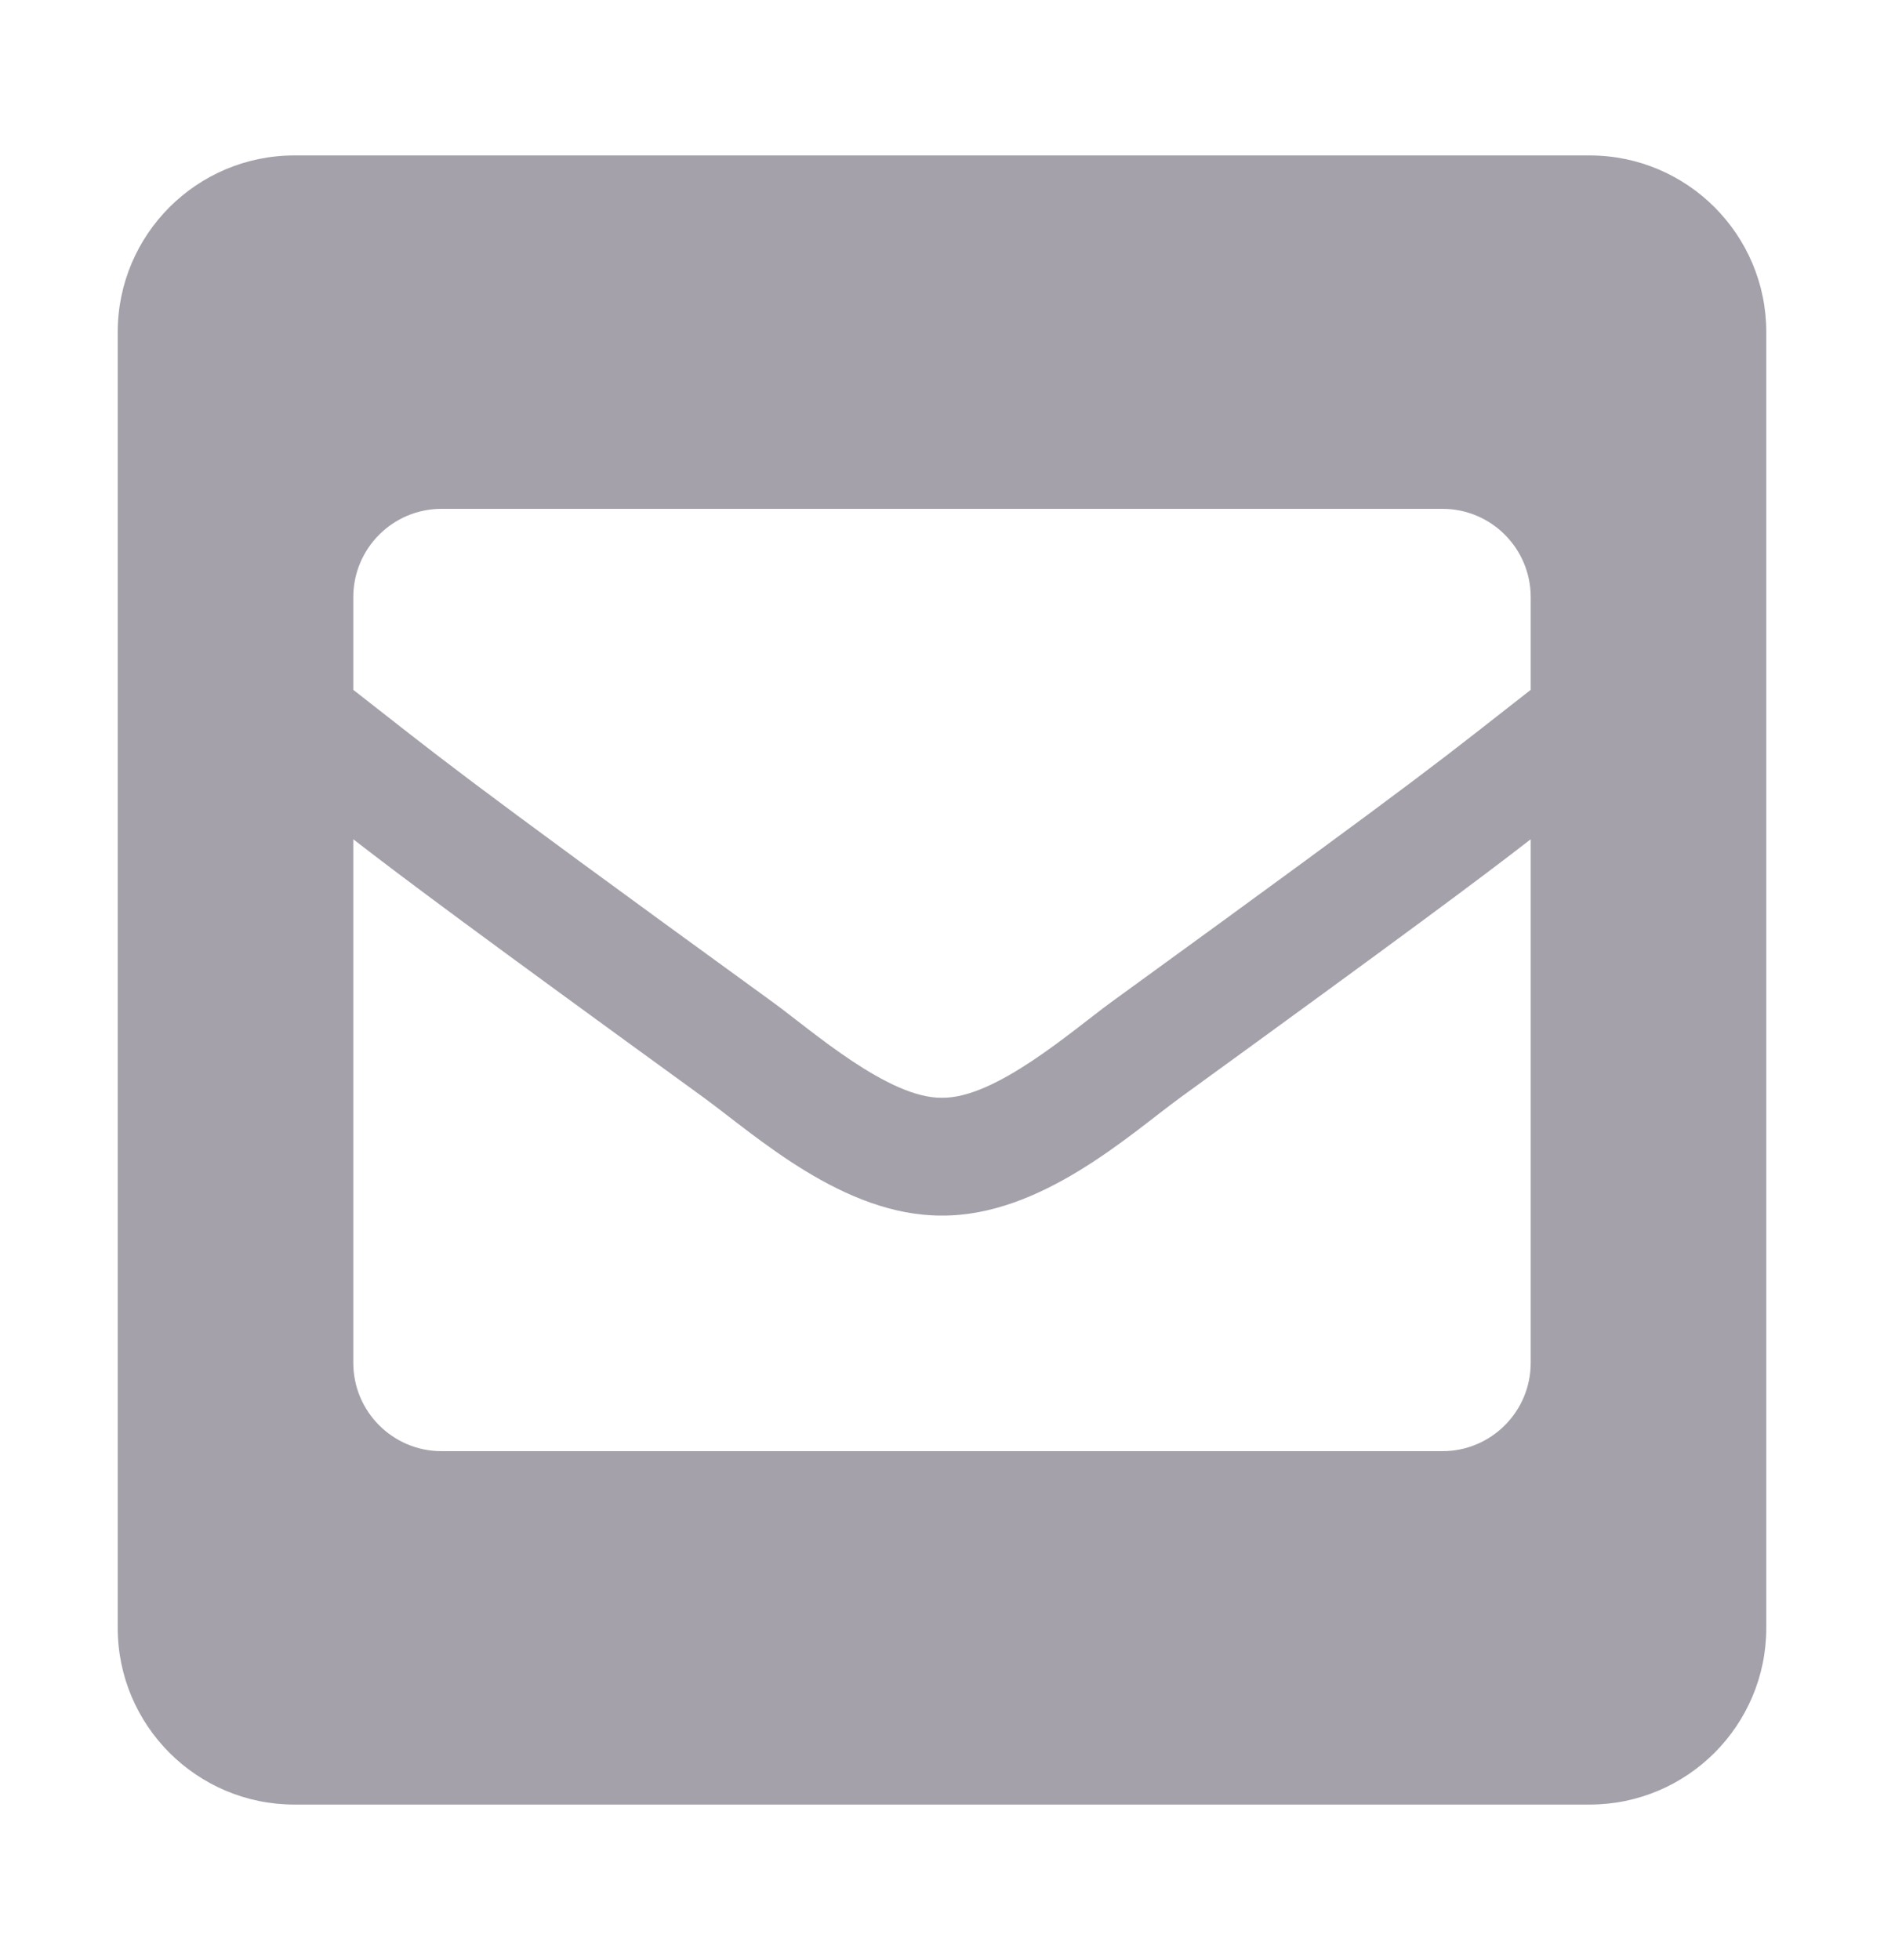 <svg xmlns="http://www.w3.org/2000/svg" width="25" height="26" viewBox="0 0 25 26" fill="none">
  <path d="M21.094 2.062H3.906C2.612 2.062 1.562 3.112 1.562 4.406V21.594C1.562 22.888 2.612 23.938 3.906 23.938H21.094C22.388 23.938 23.438 22.888 23.438 21.594V4.406C23.438 3.112 22.388 2.062 21.094 2.062ZM10.26 13.298C5.831 10.084 5.877 10.076 4.688 9.151V7.922C4.688 7.275 5.212 6.75 5.859 6.75H19.141C19.788 6.75 20.312 7.275 20.312 7.922V9.151C19.122 10.077 19.168 10.085 14.74 13.298C14.228 13.672 13.208 14.573 12.5 14.562C11.792 14.573 10.773 13.672 10.26 13.298ZM20.312 11.133V18.078C20.312 18.725 19.788 19.25 19.141 19.25H5.859C5.212 19.25 4.688 18.725 4.688 18.078V11.133C5.369 11.661 6.315 12.366 9.341 14.562C10.033 15.067 11.195 16.131 12.5 16.125C13.813 16.131 14.992 15.049 15.66 14.561C18.685 12.366 19.631 11.661 20.312 11.133Z" fill="#A4A1AA"/>
</svg>